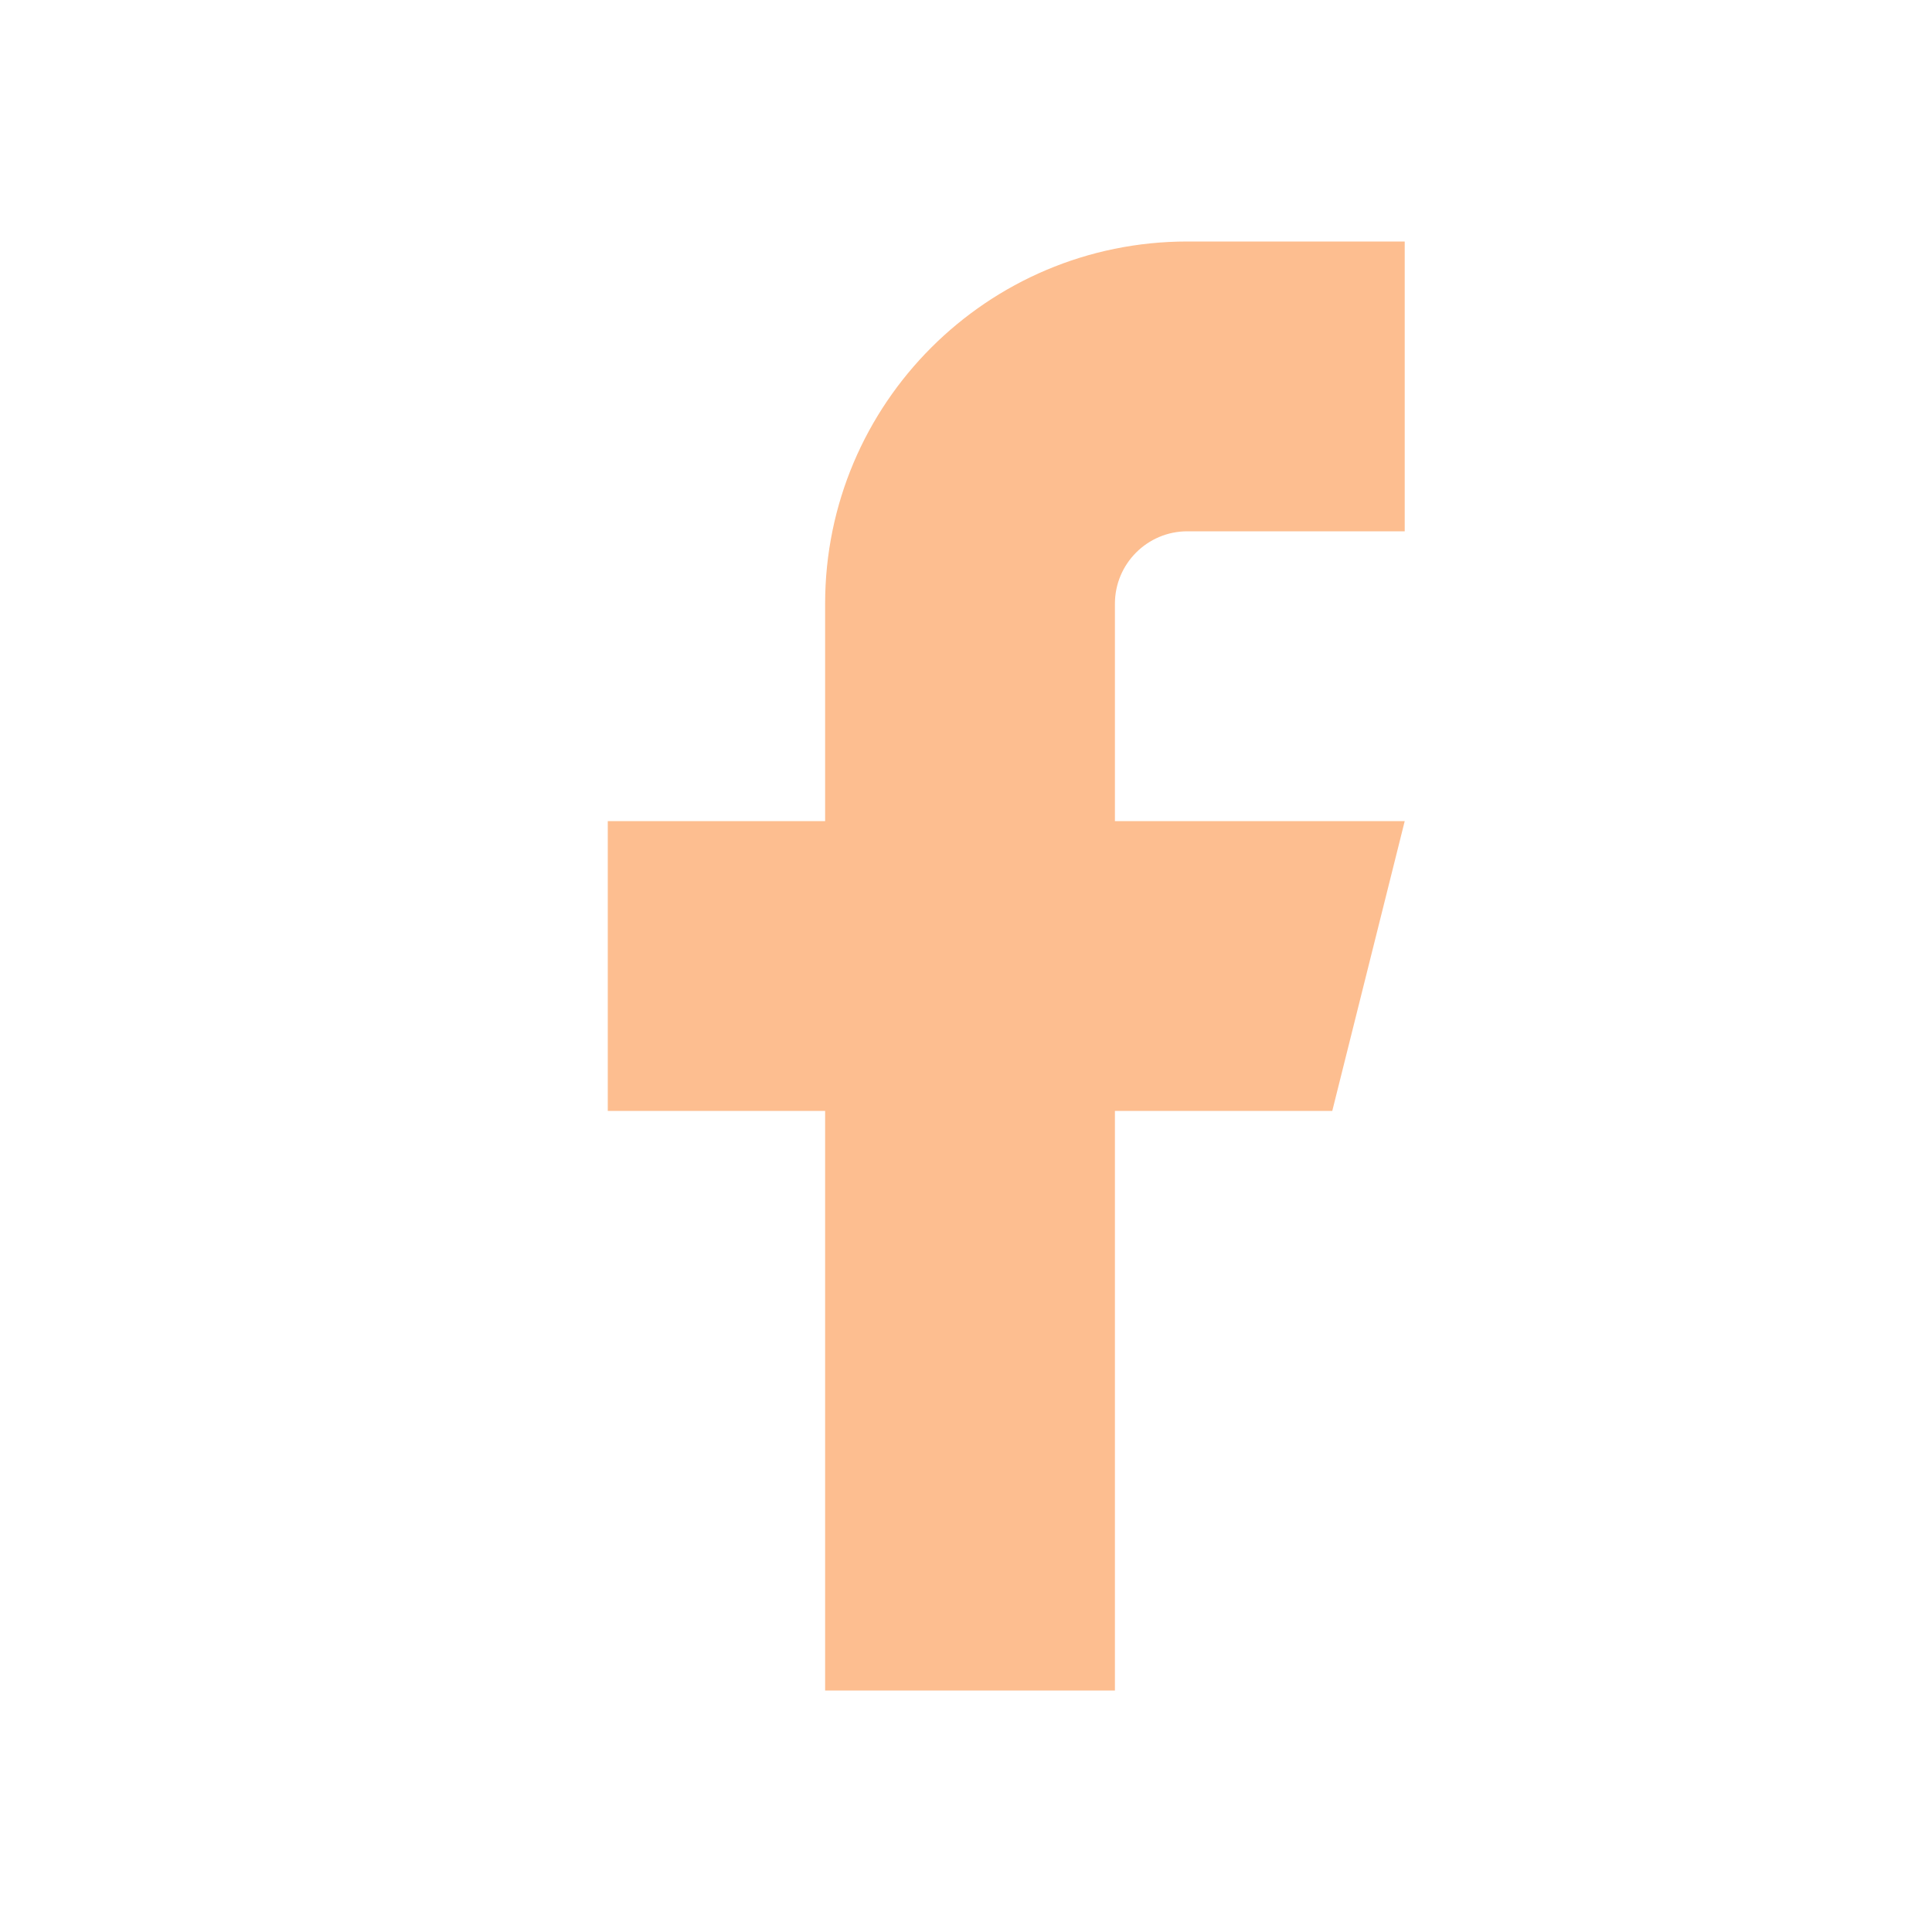 <?xml version="1.0" encoding="UTF-8"?>
<svg width="24px" height="24px" viewBox="0 0 24 24" version="1.1" xmlns="http://www.w3.org/2000/svg" xmlns:xlink="http://www.w3.org/1999/xlink">
    <title>Icons/Social/Facebook</title>
    <g id="Icons/Social/Facebook" stroke="none" stroke-width="1" fill="none" fill-rule="evenodd">
        <path d="M17.45,3 L14.75,3 C12.265,3 10.25,5.015 10.25,7.5 L10.25,10.2 L7.55,10.2 L7.55,13.8 L10.25,13.8 L10.25,21 L13.85,21 L13.85,13.8 L16.55,13.8 L17.45,10.2 L13.85,10.2 L13.85,7.5 C13.85,7.003 14.253,6.6 14.75,6.6 L17.45,6.6 L17.45,3 Z" id="Path" fill="#FDBE90"></path>
    </g>
</svg>